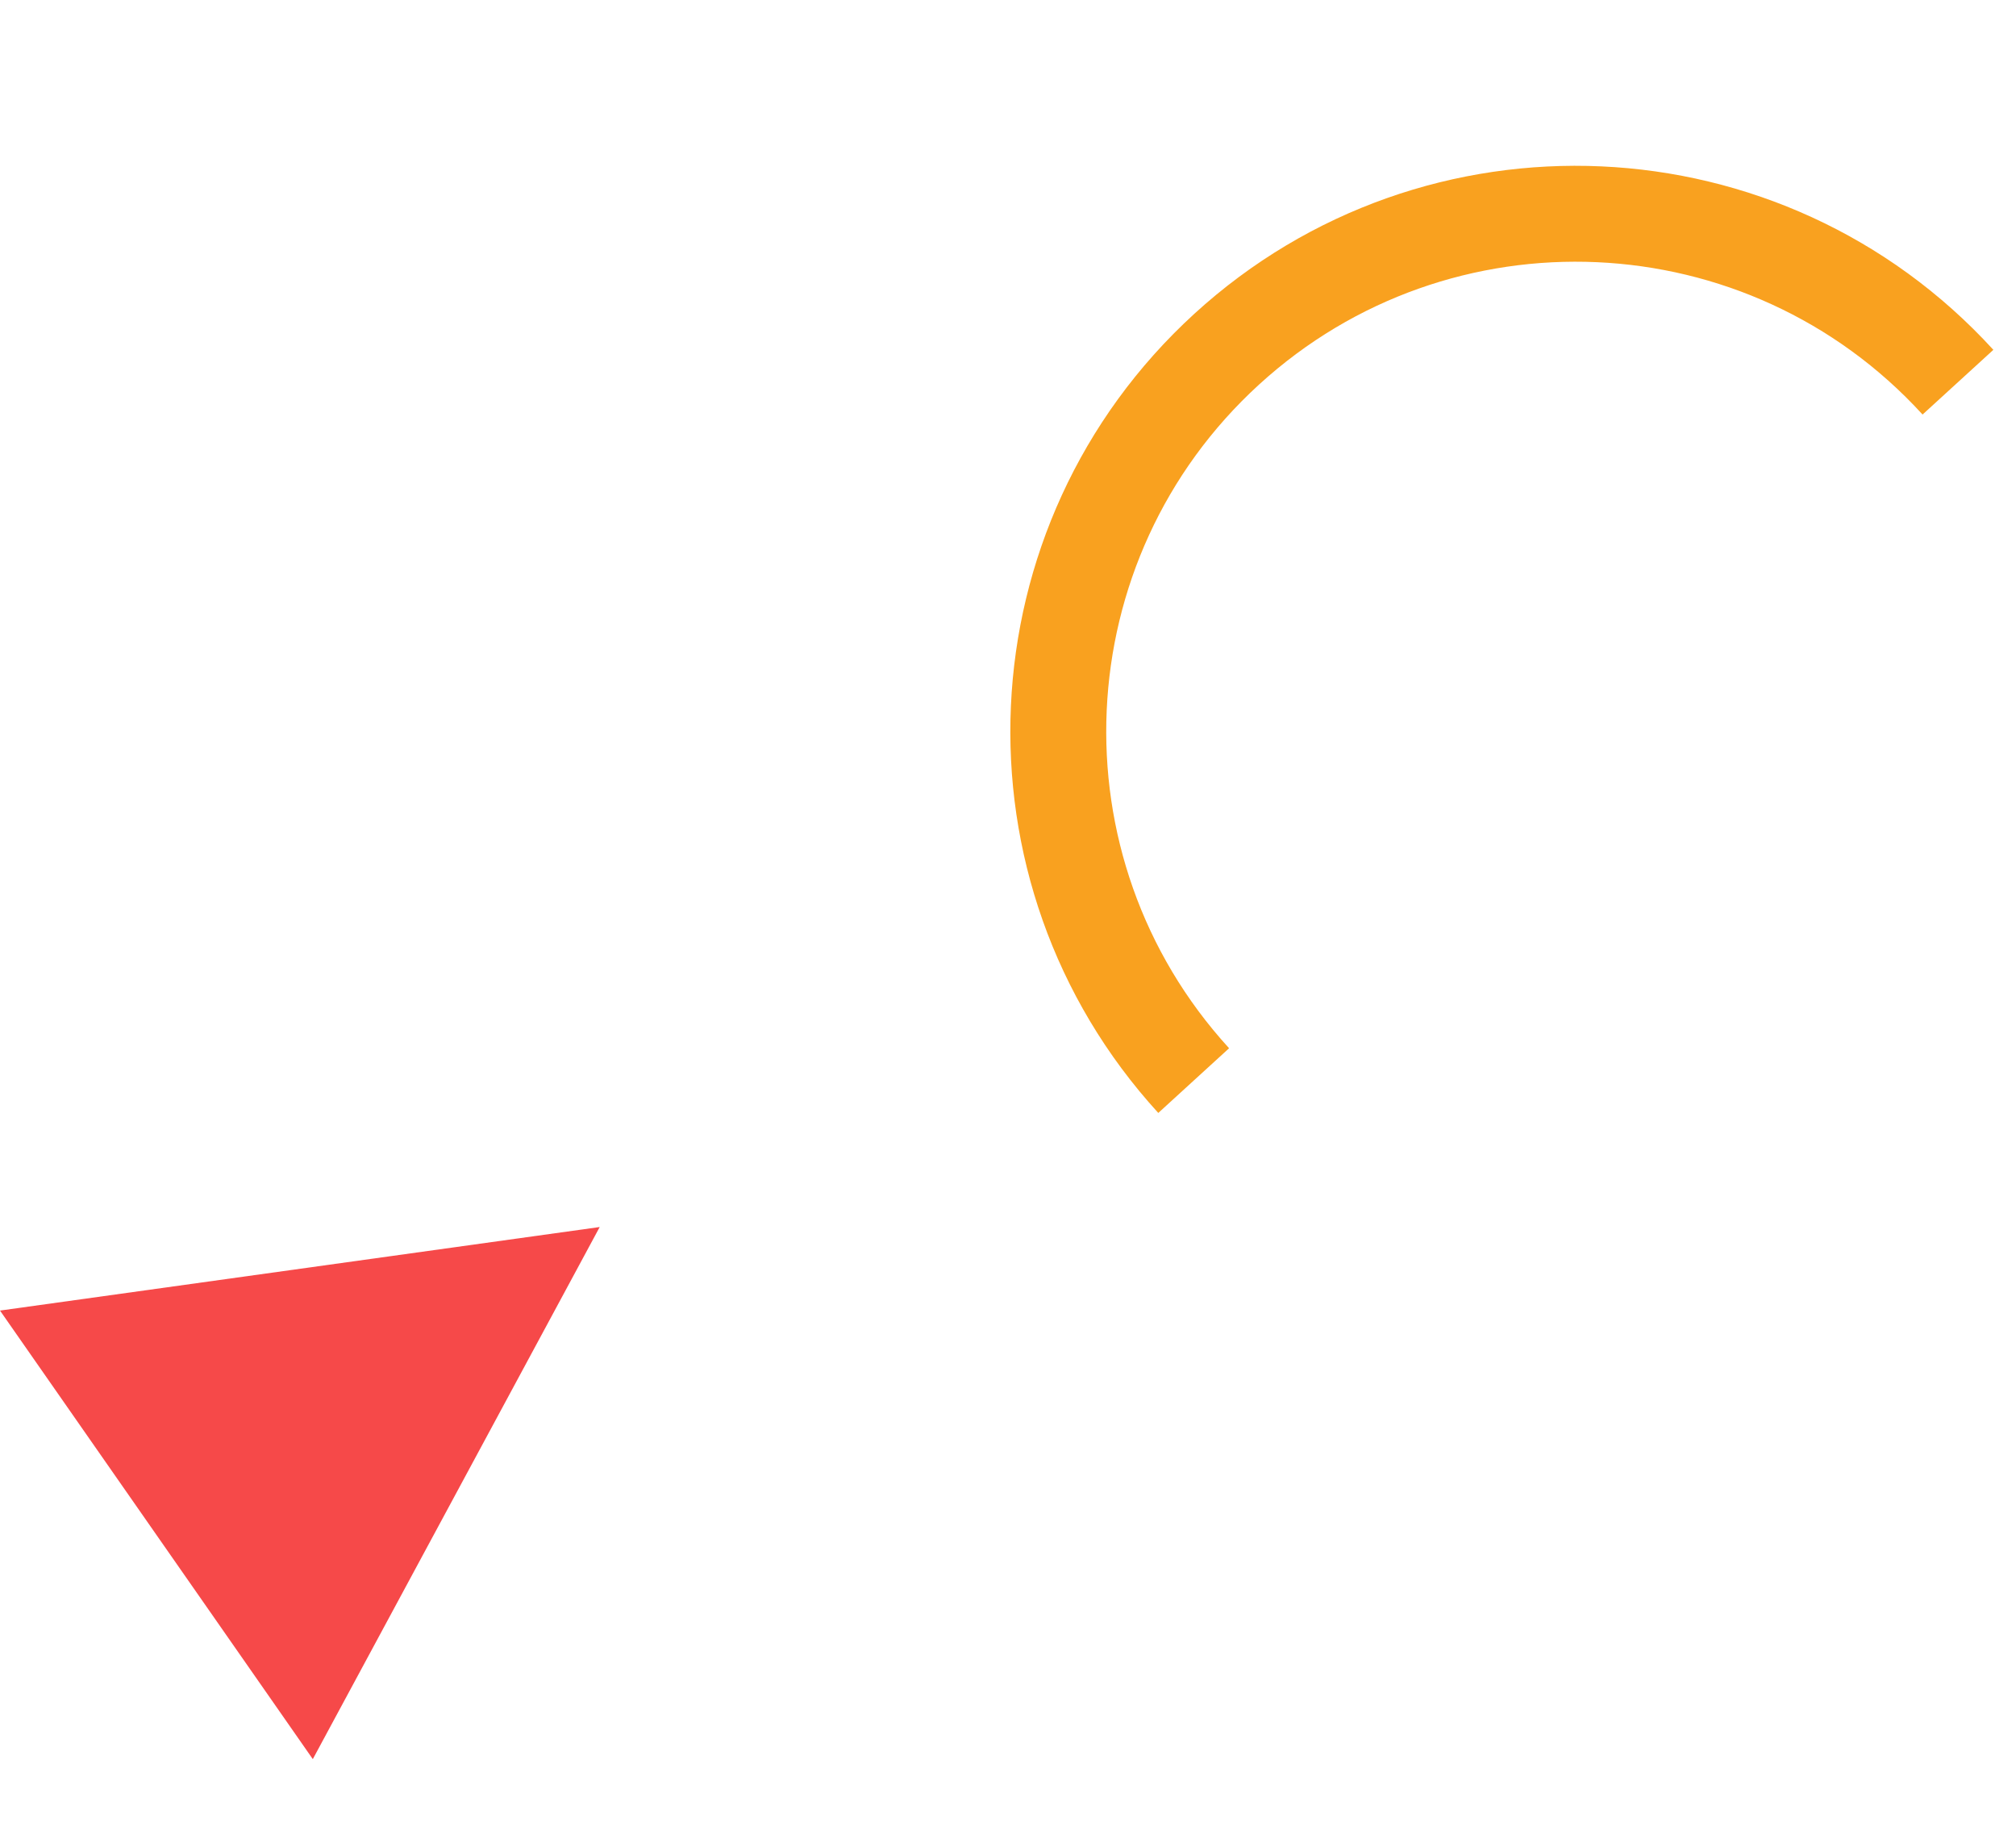 <svg width="74" height="67" viewBox="0 0 74 67" fill="none" xmlns="http://www.w3.org/2000/svg">
<path d="M22.013 45.032L0 48.098L11.482 64.56L22.013 45.032Z" fill="#F64949"/>
<path d="M43.816 39.658C36.742 31.915 37.284 19.89 45.027 12.815C52.771 5.741 64.795 6.283 71.87 14.026" stroke="#F9A11F" stroke-width="3.52" stroke-miterlimit="10"/>
</svg>
